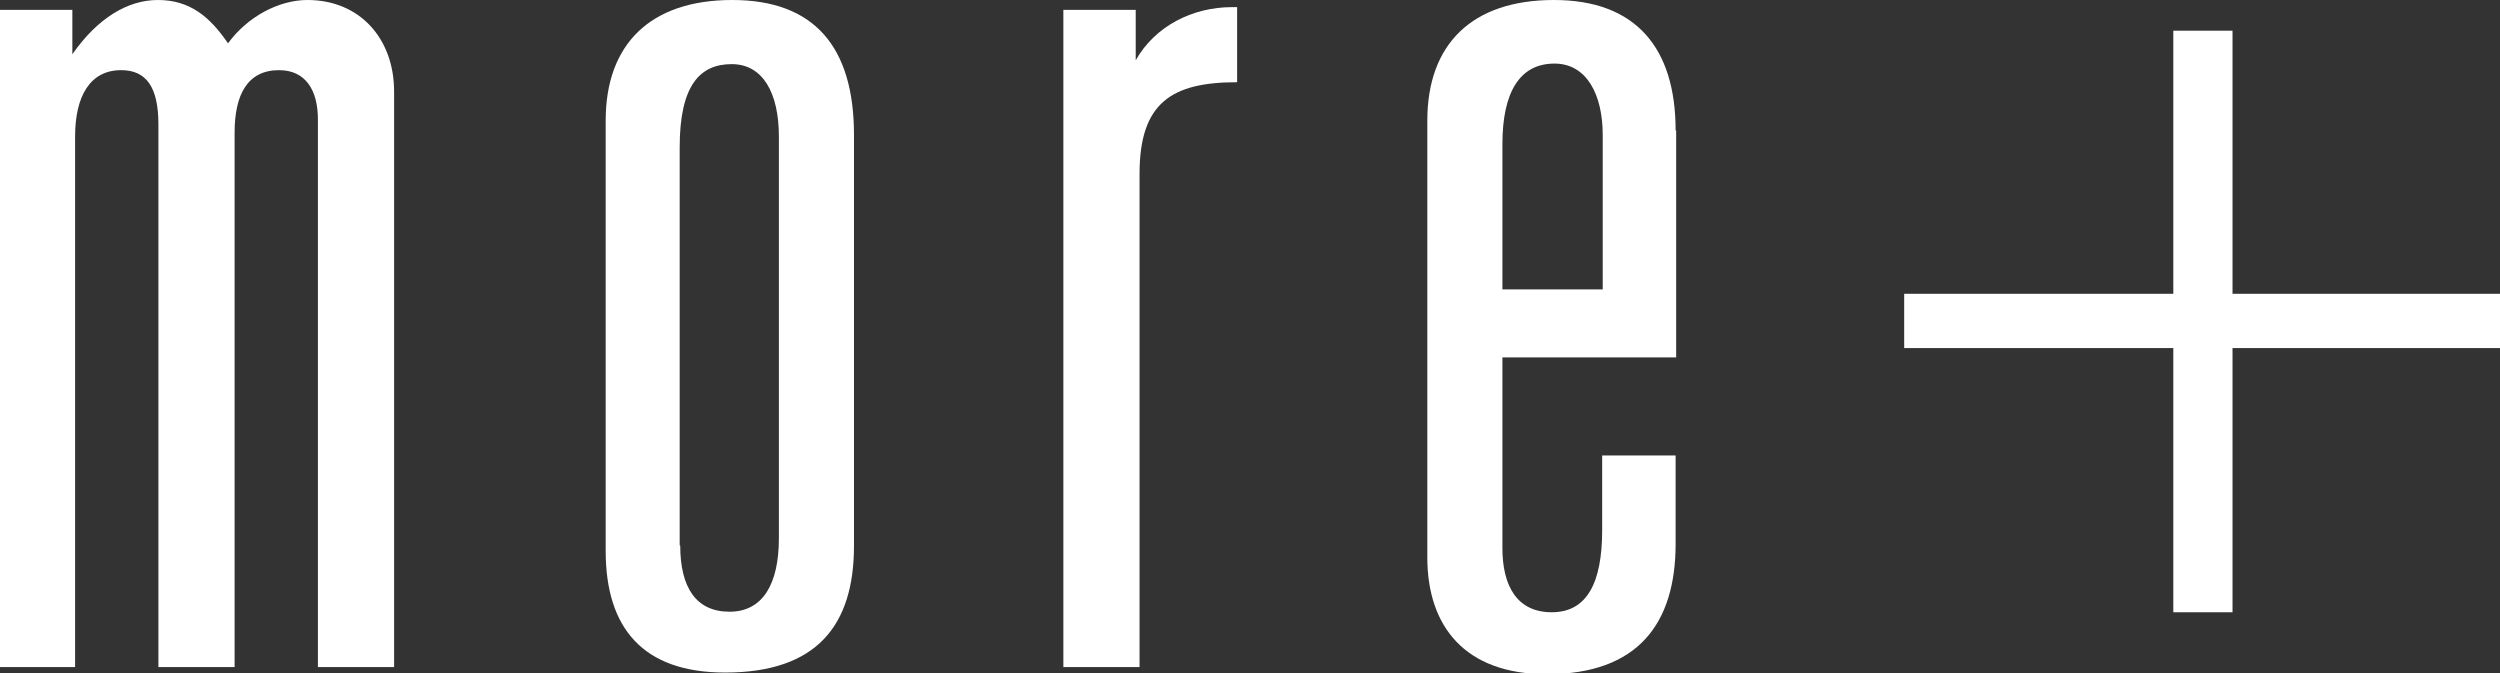 <?xml version="1.0" encoding="UTF-8"?>
<svg id="_レイヤー_2" data-name="レイヤー 2" xmlns="http://www.w3.org/2000/svg" width="45.61" height="12.28" viewBox="0 0 45.61 12.28">
  <rect x="0" y="0" width="45.61" height="12.28" fill="#333333" stroke="none"/>
  <g id="SCHEDULE">
    <g>
      <path d="M4.16.79c.35-.48.92-.79,1.45-.79.95,0,1.58.7,1.58,1.67v10.5h-1.39V2.18c0-.53-.22-.9-.71-.9-.57,0-.81.44-.81,1.14v9.75h-1.39V2.27c0-.68-.22-.99-.68-.99-.57,0-.84.48-.84,1.21v9.68H0V.18h1.32v.81c.46-.66,1.01-.99,1.56-.99.59,0,.95.31,1.28.79Z" style="fill: #fff; stroke-width: 0px;"/>
      <path d="M15.58,2.46v7.5c0,1.45-.68,2.31-2.35,2.31-1.5,0-2.18-.81-2.18-2.22V2.2c0-1.39.81-2.2,2.31-2.2s2.22.86,2.22,2.46ZM12.41,9.95c0,.77.29,1.21.9,1.21s.9-.51.9-1.34V2.49c0-.79-.29-1.32-.86-1.32s-.95.37-.95,1.52v7.26Z" style="fill: #fff; stroke-width: 0px;"/>
      <path d="M22.57,1.5c-1.19,0-1.78.37-1.78,1.67v9h-1.39V.18h1.32v.92c.35-.62,1.03-.97,1.76-.97h.09v1.36Z" style="fill: #fff; stroke-width: 0px;"/>
      <path d="M30.58,2.38v4.14h-3.17v3.48c0,.68.26,1.17.9,1.17s.92-.53.92-1.5v-1.36h1.34v1.61c0,1.45-.68,2.38-2.35,2.38-1.5,0-2.18-.88-2.18-2.13V2.2c0-1.39.81-2.2,2.31-2.2s2.22.88,2.22,2.38ZM27.41,5.28h1.83v-2.82c0-.73-.29-1.3-.88-1.3-.64,0-.95.53-.95,1.47v2.64Z" style="fill: #fff; stroke-width: 0px;"/>
      <path d="M39.65.56h1.08v4.8h4.88v.99h-4.88v4.82h-1.08v-4.82h-4.91v-.99h4.91V.56Z" style="fill: #fff; stroke-width: 0px;"/>
    </g>
  </g>
</svg>